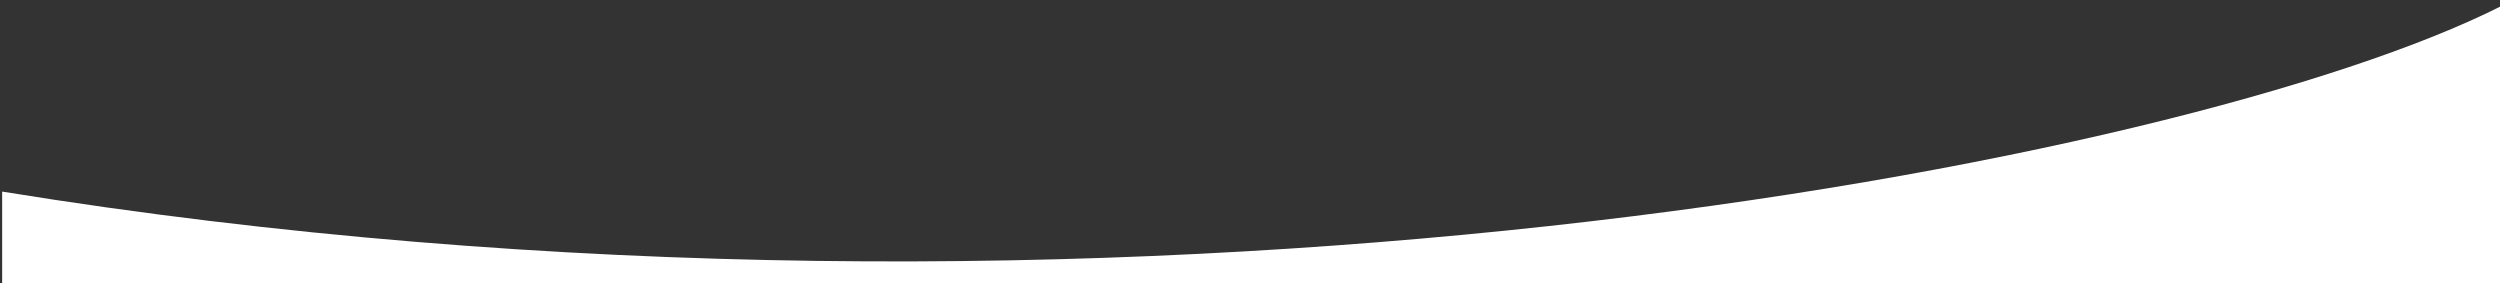 <?xml version="1.0" encoding="utf-8"?>
<!-- Generator: Adobe Illustrator 24.2.0, SVG Export Plug-In . SVG Version: 6.00 Build 0)  -->
<svg version="1.1" id="Ebene_1" xmlns="http://www.w3.org/2000/svg" xmlns:xlink="http://www.w3.org/1999/xlink" x="0px" y="0px"
	 viewBox="0 0 1748.6 198.1" style="enable-background:new 0 0 1748.6 198.1;" xml:space="preserve">
<rect x="0" y="0" width="1748.6" height="198.1" fill="#333333" stroke="none"/>
<style type="text/css">
	.st0{fill:#FFFFFF;}
</style>
<path class="st0" d="M1749.4,4.3C1529.1,115.5,777.4,259.9,1.5,134v64.9h1747.9V4.3z"/>
</svg>
